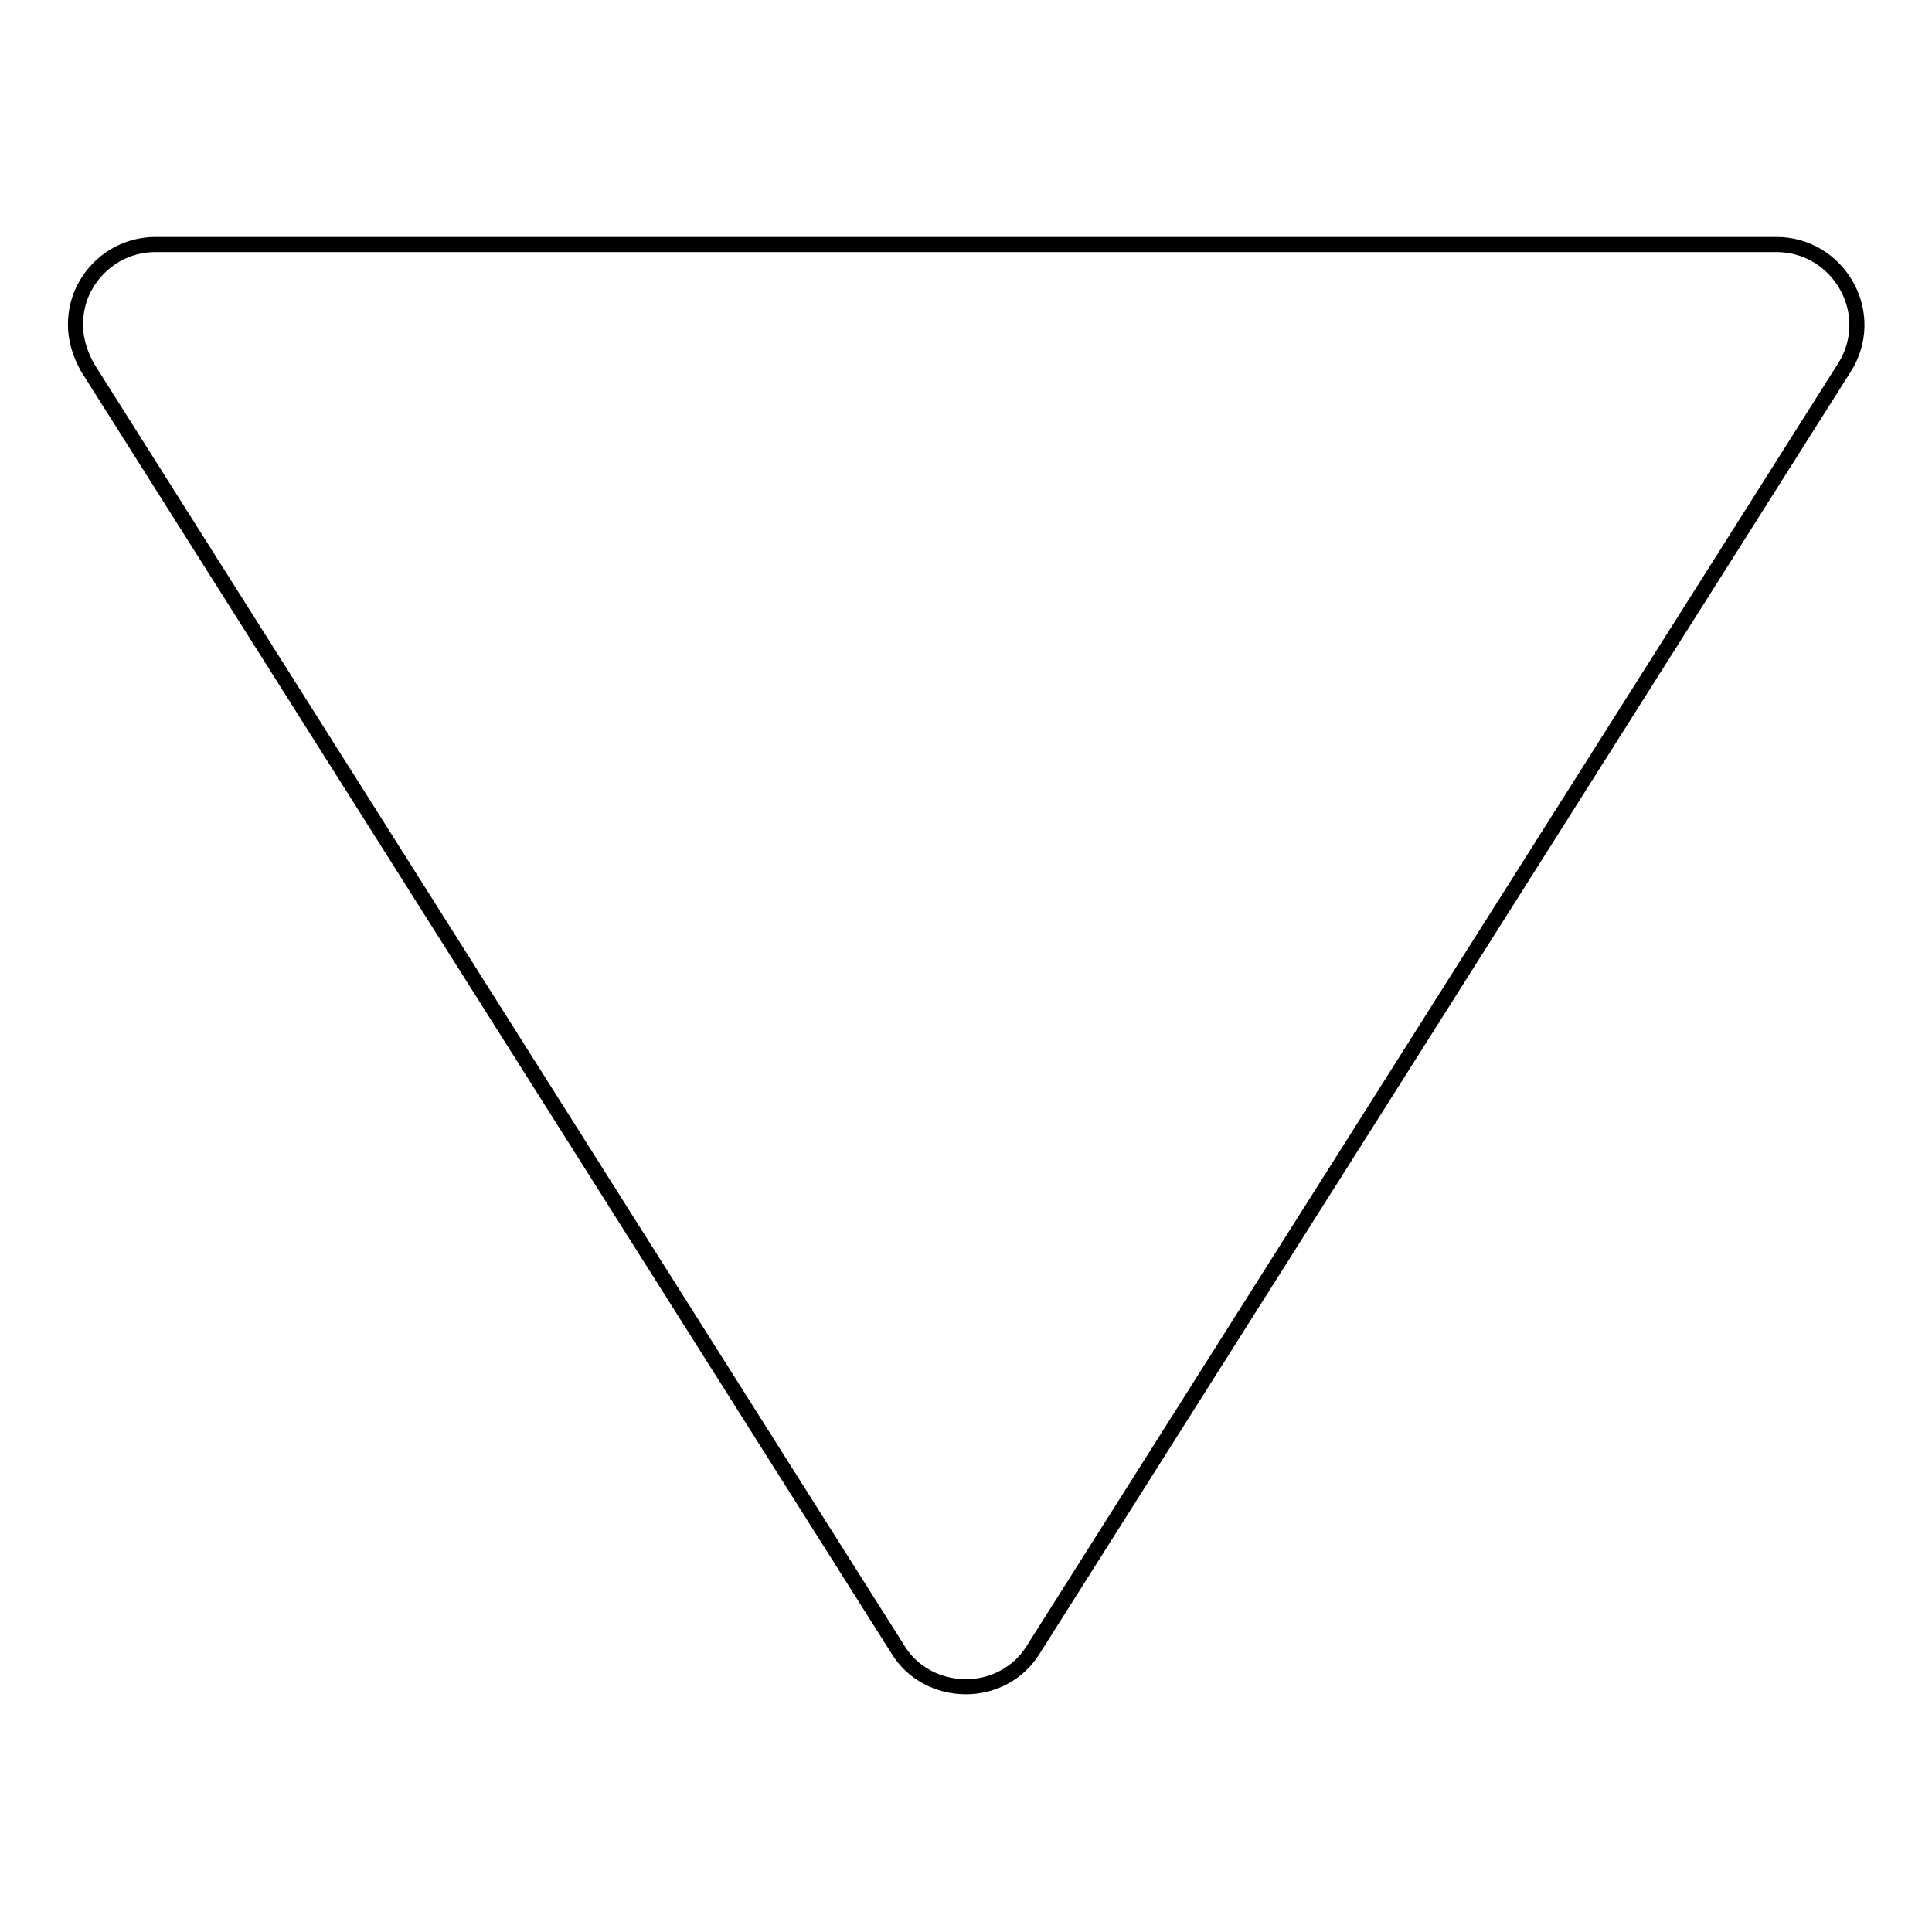<?xml version="1.0" encoding="utf-8"?>
<!-- Svg Vector Icons : http://www.onlinewebfonts.com/icon -->
<!DOCTYPE svg PUBLIC "-//W3C//DTD SVG 1.1//EN" "http://www.w3.org/Graphics/SVG/1.1/DTD/svg11.dtd">
<svg version="1.1" xmlns="http://www.w3.org/2000/svg" xmlns:xlink="http://www.w3.org/1999/xlink" x="0px" y="0px" viewBox="0 0 256 256" enable-background="new 0 0 256 256" xml:space="preserve">
<g> <path stroke-width="2" fill-opacity="0" stroke="#000000"  d="M136.9,218.6L244.4,48.7c2.1-3.3,2.2-7.4,0.3-10.8c-1.9-3.4-5.4-5.5-9.3-5.5H20.6c-3.9,0-7.4,2.1-9.3,5.5 c-0.9,1.6-1.3,3.4-1.3,5.1c0,2,0.6,3.9,1.6,5.7L119,218.6c1.9,3.1,5.3,4.9,9,4.9C131.6,223.5,135,221.7,136.9,218.6L136.9,218.6z" /></g>
</svg>